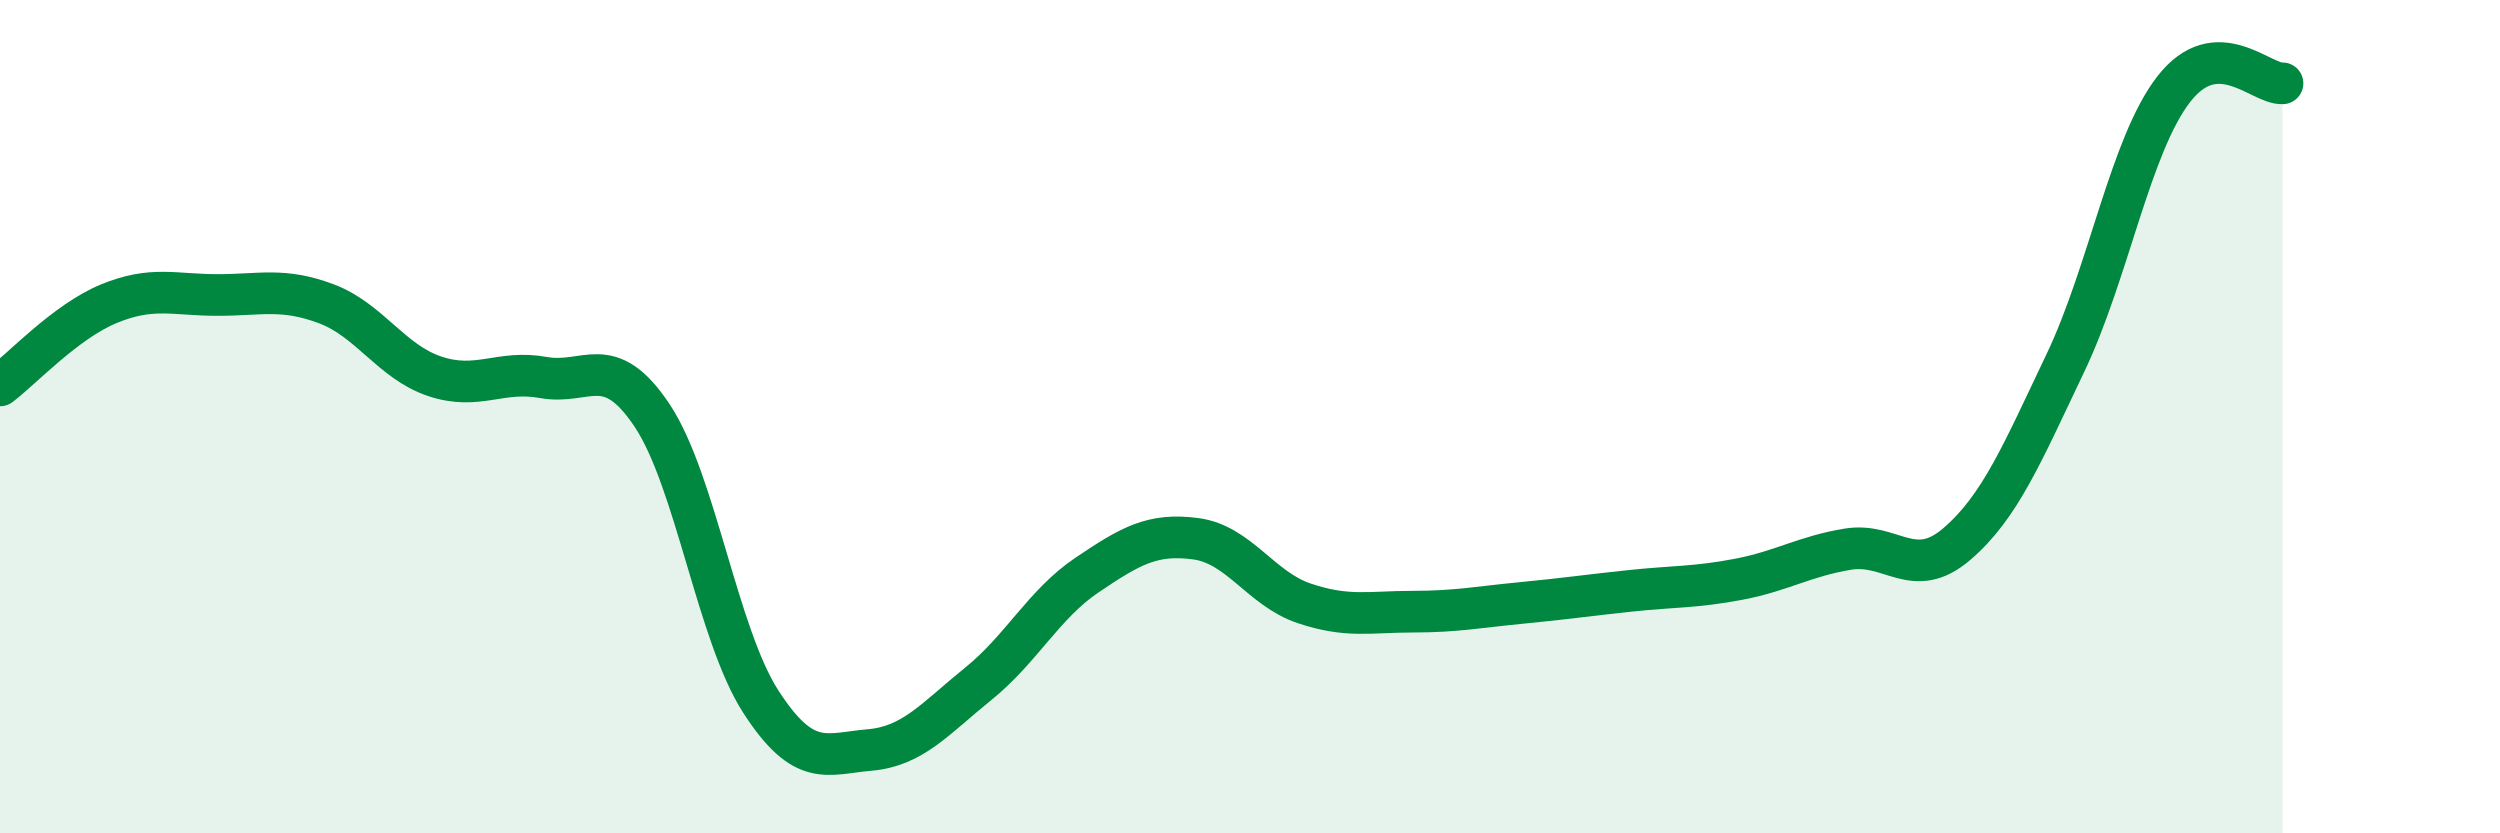 
    <svg width="60" height="20" viewBox="0 0 60 20" xmlns="http://www.w3.org/2000/svg">
      <path
        d="M 0,9.25 C 0.52,8.86 1.57,7.72 2.61,7.29 C 3.65,6.86 4.18,7.08 5.22,7.08 C 6.26,7.08 6.79,6.9 7.83,7.29 C 8.87,7.68 9.39,8.68 10.43,9.03 C 11.47,9.38 12,8.87 13.04,9.06 C 14.08,9.25 14.61,8.41 15.65,9.97 C 16.69,11.53 17.22,15.23 18.26,16.84 C 19.3,18.45 19.83,18.09 20.87,18 C 21.91,17.91 22.44,17.25 23.48,16.41 C 24.52,15.57 25.05,14.5 26.09,13.8 C 27.13,13.1 27.66,12.79 28.7,12.93 C 29.74,13.07 30.26,14.13 31.3,14.48 C 32.34,14.83 32.87,14.68 33.91,14.68 C 34.95,14.68 35.48,14.57 36.52,14.47 C 37.56,14.37 38.09,14.29 39.13,14.18 C 40.17,14.07 40.7,14.1 41.74,13.9 C 42.78,13.7 43.31,13.35 44.35,13.18 C 45.39,13.01 45.92,13.95 46.96,13.06 C 48,12.17 48.53,10.89 49.57,8.71 C 50.61,6.53 51.13,3.48 52.17,2.14 C 53.21,0.8 54.26,2.03 54.78,2L54.78 20L0 20Z"
        fill="#008740"
        opacity="0.1"
        stroke-linecap="round"
        stroke-linejoin="round"
      />
      <path
        d="M 0,9.25 C 0.52,8.86 1.57,7.72 2.61,7.29 C 3.65,6.86 4.18,7.08 5.22,7.08 C 6.26,7.08 6.79,6.9 7.83,7.29 C 8.87,7.68 9.39,8.68 10.43,9.03 C 11.47,9.38 12,8.87 13.04,9.06 C 14.08,9.25 14.61,8.41 15.65,9.97 C 16.69,11.53 17.22,15.23 18.26,16.84 C 19.3,18.45 19.83,18.09 20.87,18 C 21.91,17.91 22.44,17.25 23.48,16.41 C 24.52,15.57 25.05,14.5 26.09,13.8 C 27.13,13.1 27.66,12.79 28.7,12.93 C 29.74,13.07 30.26,14.13 31.3,14.48 C 32.34,14.83 32.87,14.68 33.91,14.68 C 34.95,14.68 35.48,14.57 36.52,14.47 C 37.56,14.37 38.09,14.29 39.13,14.18 C 40.17,14.07 40.7,14.1 41.74,13.9 C 42.78,13.7 43.31,13.35 44.35,13.18 C 45.39,13.01 45.92,13.95 46.96,13.06 C 48,12.17 48.53,10.89 49.57,8.71 C 50.61,6.53 51.13,3.48 52.17,2.14 C 53.21,0.8 54.26,2.03 54.78,2"
        stroke="#008740"
        stroke-width="1"
        fill="none"
        stroke-linecap="round"
        stroke-linejoin="round"
      />
    </svg>
  